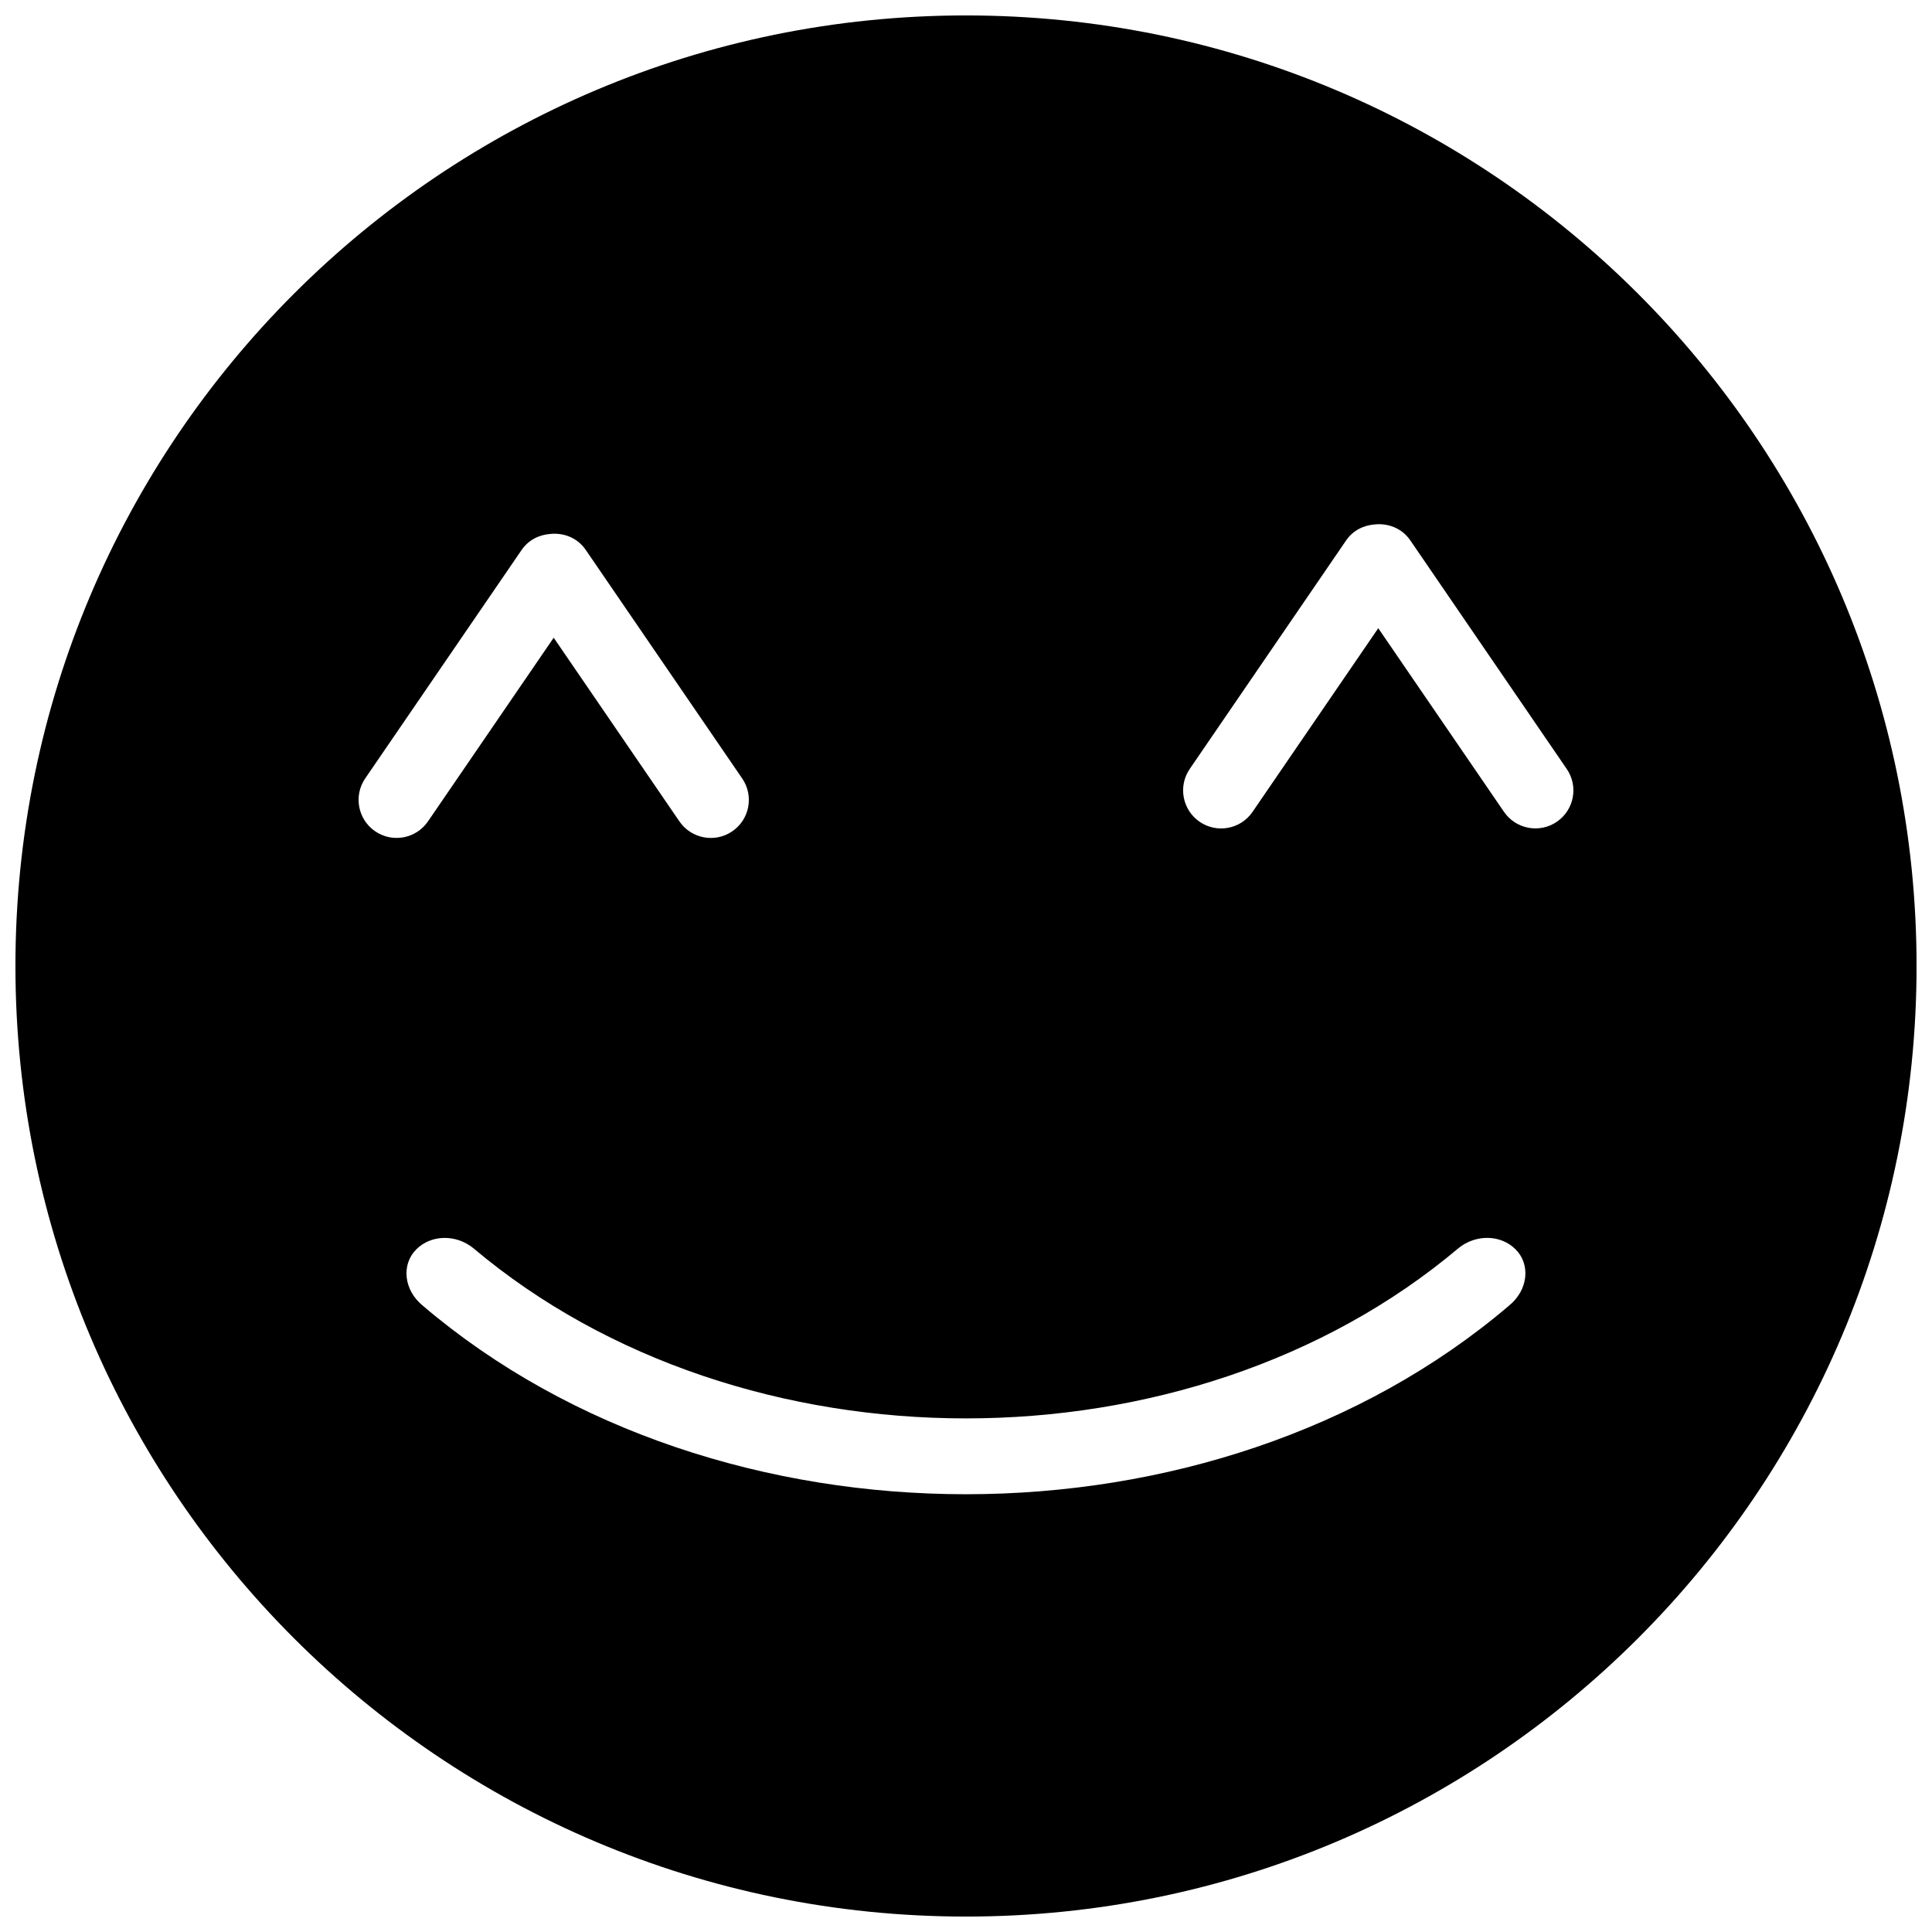 <?xml version="1.0" encoding="UTF-8"?>
<!-- Uploaded to: ICON Repo, www.iconrepo.com, Generator: ICON Repo Mixer Tools -->
<svg width="800px" height="800px" version="1.1" viewBox="144 144 512 512" xmlns="http://www.w3.org/2000/svg">
 <defs>
  <clipPath id="a">
   <path d="m148.09 148.09h503.81v503.81h-503.81z"/>
  </clipPath>
 </defs>
 <g clip-path="url(#a)">
  <path d="m400 148.09c-139.12 0-251.91 112.77-251.91 251.91 0 139.12 112.78 251.91 251.91 251.91 139.12 0 251.91-112.78 251.91-251.91-0.004-139.13-112.79-251.91-251.91-251.91zm-156.59 216.2c-4.594-3.152-5.762-9.422-2.621-14.008l41.473-60.578c1.805-2.621 4.637-3.988 7.578-4.203 3.566-0.371 7.203 1.039 9.371 4.203l41.473 60.59c3.152 4.586 1.984 10.863-2.621 14.008-4.594 3.152-10.863 1.965-14.008-2.621l-33.32-48.68-33.32 48.68c-3.141 4.582-9.41 5.762-14.004 2.609zm300.46 125.75c-78.172 66.594-209.59 66.605-287.8 0-5.109-4.152-5.734-10.922-1.793-14.902 3.949-3.988 10.551-4.082 15.133-0.383 71.34 60.184 189.82 60.184 261.14-0.012 4.594-3.688 11.184-3.606 15.133 0.383 3.953 3.992 3.336 10.754-1.812 14.914zm12.719-128.27c-4.594 3.152-10.863 1.965-14.016-2.621l-33.32-48.668-33.32 48.68c-3.152 4.594-9.41 5.773-14.016 2.621-4.586-3.152-5.762-9.422-2.621-14.008l41.465-60.59c1.805-2.629 4.644-3.988 7.586-4.203 3.566-0.371 7.215 1.039 9.383 4.203l41.465 60.59c3.156 4.574 1.988 10.852-2.606 13.996z"/>
 </g>
</svg>